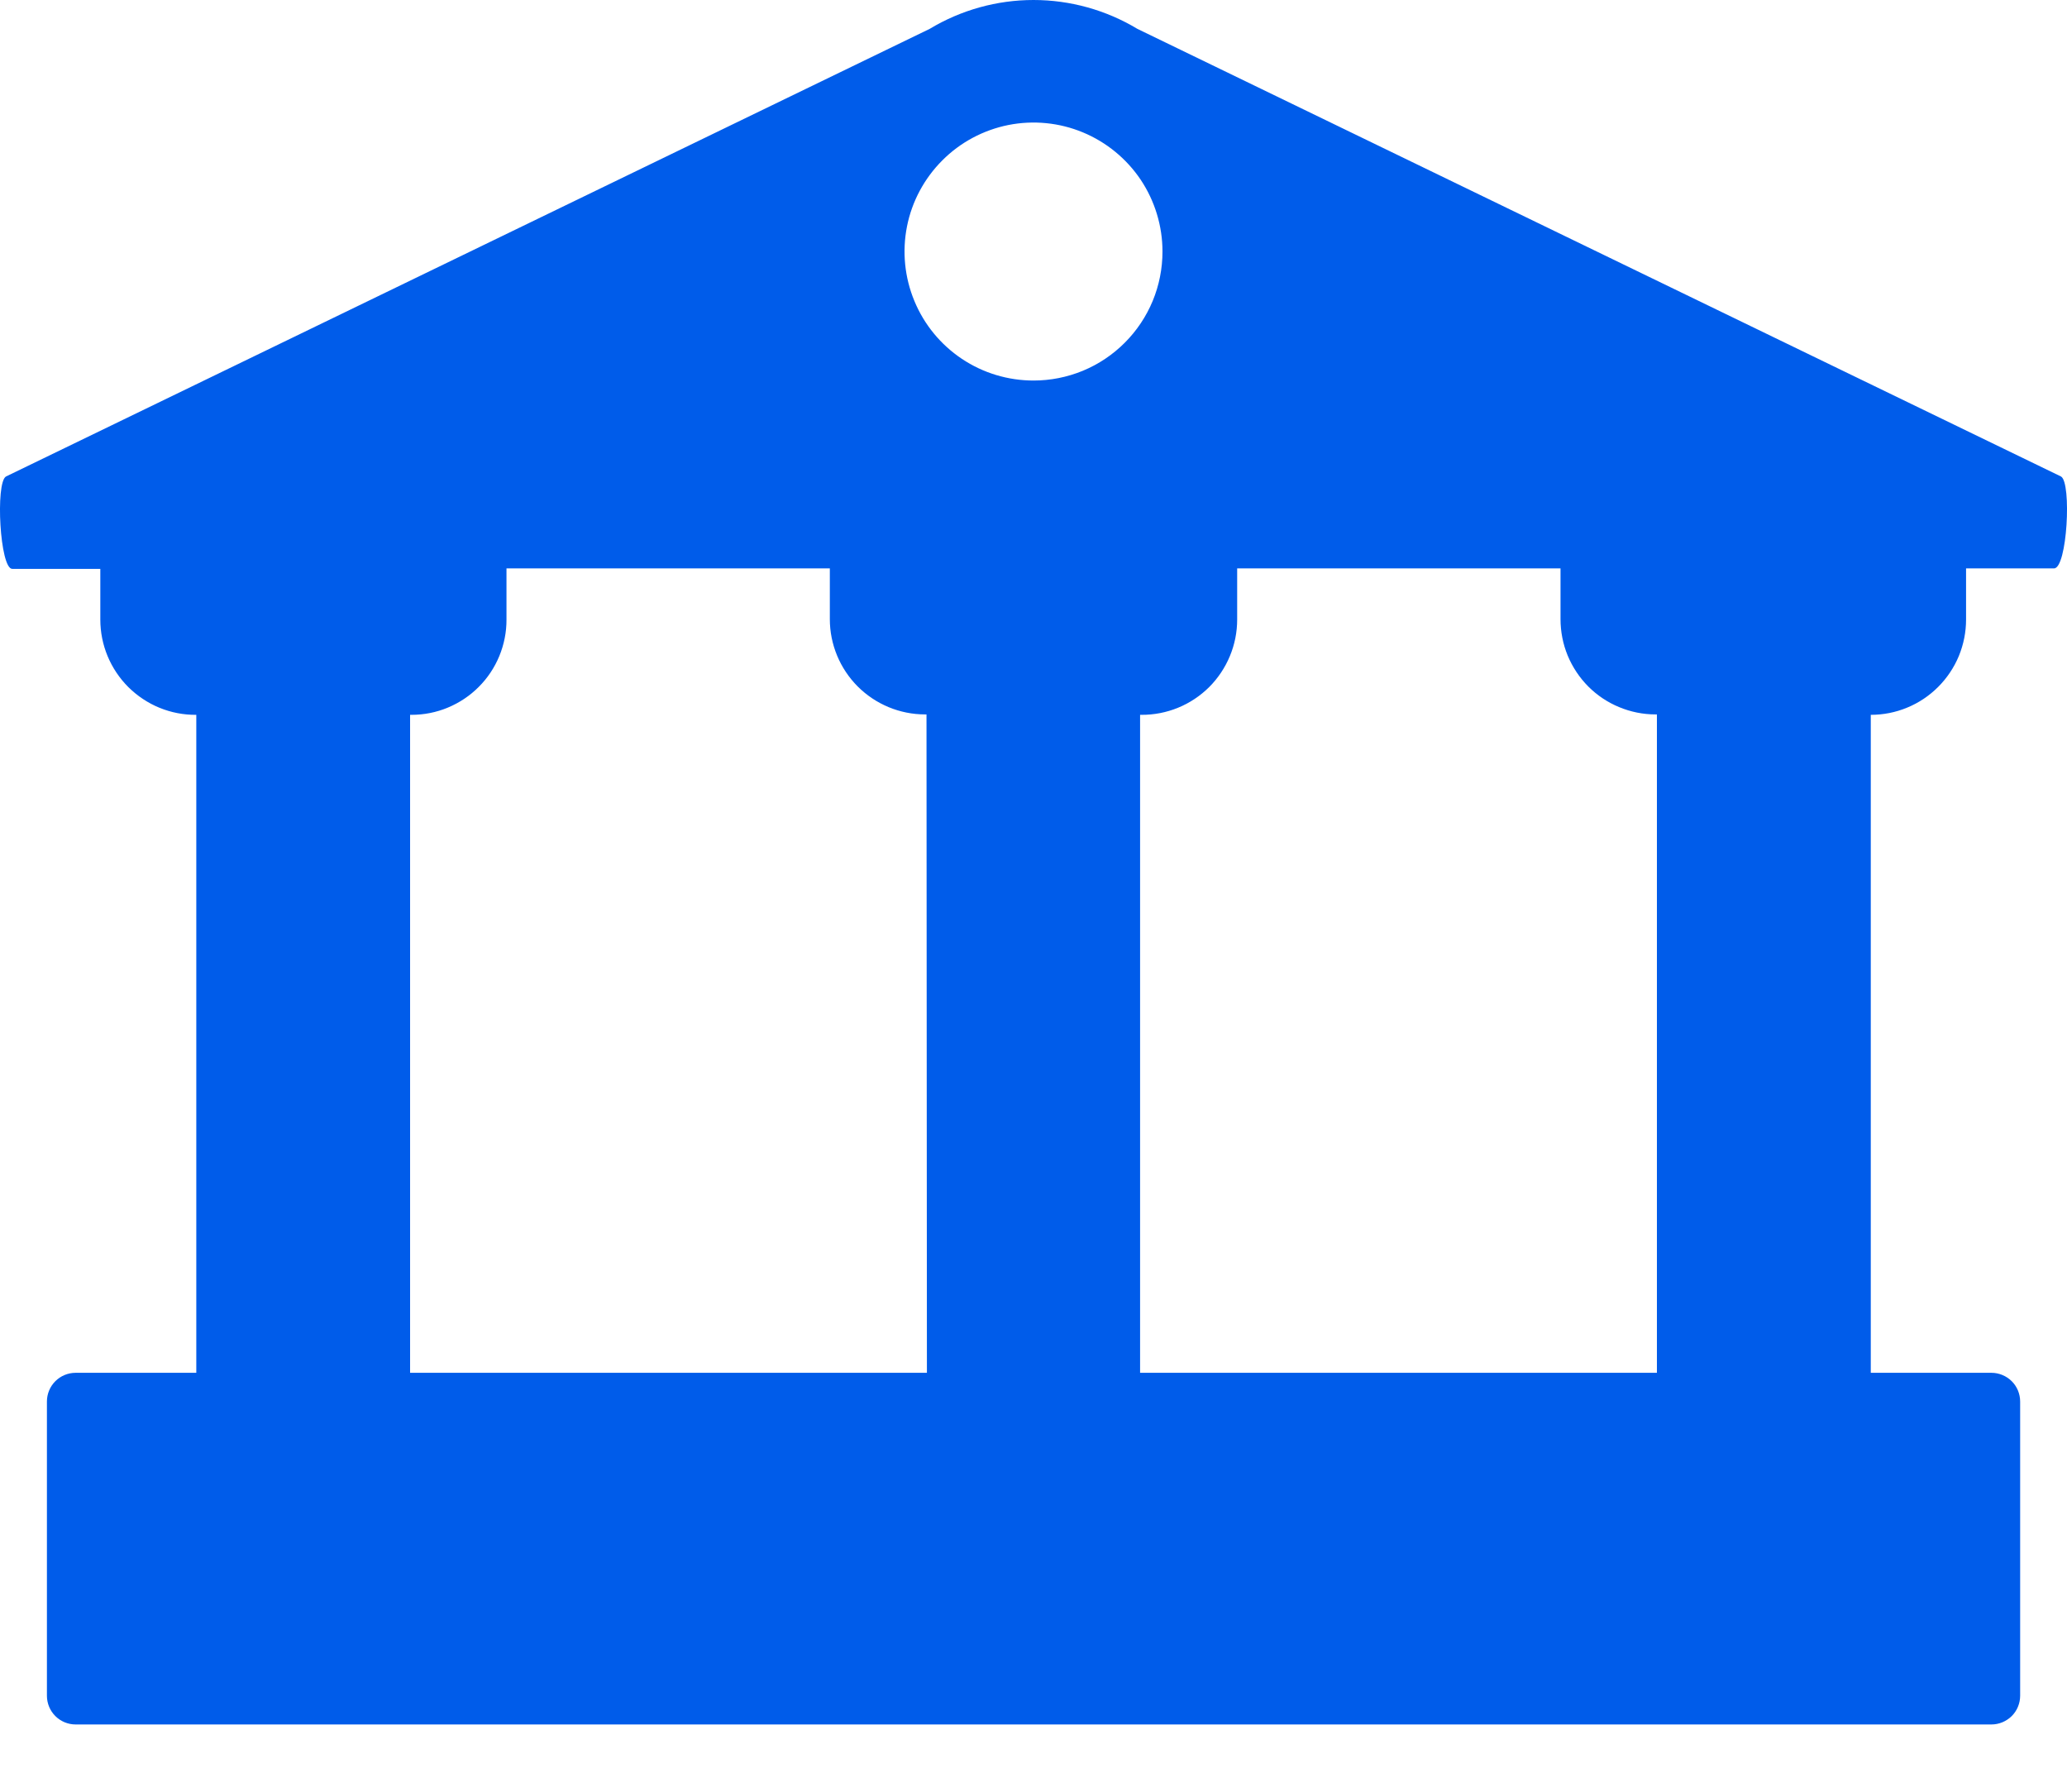<svg width="30" height="26" viewBox="0 0 30 26" fill="none" xmlns="http://www.w3.org/2000/svg">
<path d="M29.914 6.915L16.508 0.419C16.053 0.145 15.531 0 15 0C14.469 0 13.948 0.145 13.493 0.419L0.086 6.915C-0.068 7.007 -0.002 8.255 0.178 8.255H1.456V8.991C1.456 9.173 1.492 9.354 1.562 9.522C1.632 9.69 1.735 9.843 1.864 9.972C1.994 10.1 2.147 10.202 2.316 10.271C2.485 10.34 2.666 10.375 2.849 10.373V19.921H1.098C0.987 19.921 0.881 19.965 0.803 20.043C0.725 20.121 0.681 20.227 0.681 20.338V24.607C0.681 24.718 0.725 24.824 0.803 24.902C0.881 24.98 0.987 25.024 1.098 25.024H28.903C29.013 25.024 29.119 24.98 29.198 24.902C29.276 24.824 29.32 24.718 29.32 24.607V20.338C29.32 20.227 29.276 20.121 29.198 20.043C29.119 19.965 29.013 19.921 28.903 19.921H27.152V10.373C27.334 10.373 27.513 10.338 27.681 10.268C27.849 10.199 28.001 10.097 28.13 9.968C28.258 9.84 28.36 9.688 28.43 9.52C28.499 9.352 28.535 9.172 28.535 8.991V8.248H29.812C30.003 8.248 30.069 7.007 29.914 6.915ZM13.453 19.921H5.952V10.373H5.972C6.153 10.373 6.333 10.338 6.5 10.268C6.668 10.198 6.82 10.097 6.948 9.968C7.077 9.84 7.178 9.687 7.247 9.52C7.316 9.352 7.352 9.172 7.351 8.991V8.248H12.044V8.984C12.044 9.351 12.19 9.702 12.449 9.962C12.709 10.221 13.06 10.367 13.427 10.367H13.447L13.453 19.921ZM15 5.522C14.63 5.522 14.268 5.413 13.96 5.207C13.652 5.001 13.412 4.709 13.271 4.367C13.129 4.025 13.092 3.648 13.164 3.285C13.236 2.922 13.415 2.589 13.677 2.327C13.938 2.065 14.272 1.887 14.635 1.814C14.998 1.742 15.375 1.779 15.717 1.921C16.059 2.063 16.351 2.303 16.557 2.61C16.762 2.918 16.872 3.28 16.872 3.65C16.872 3.896 16.824 4.14 16.73 4.367C16.636 4.594 16.498 4.8 16.324 4.974C16.15 5.148 15.944 5.286 15.717 5.38C15.489 5.474 15.246 5.522 15 5.522ZM24.048 19.921H16.547V10.373H16.567C16.749 10.374 16.93 10.339 17.098 10.27C17.267 10.201 17.42 10.099 17.549 9.971C17.678 9.842 17.78 9.689 17.85 9.521C17.92 9.353 17.956 9.173 17.956 8.991V8.248H22.649V8.984C22.649 9.165 22.684 9.345 22.753 9.513C22.823 9.681 22.924 9.833 23.052 9.962C23.18 10.09 23.332 10.192 23.5 10.261C23.668 10.331 23.847 10.367 24.029 10.367H24.048V19.921Z" fill="#005CEA"/>
</svg>

